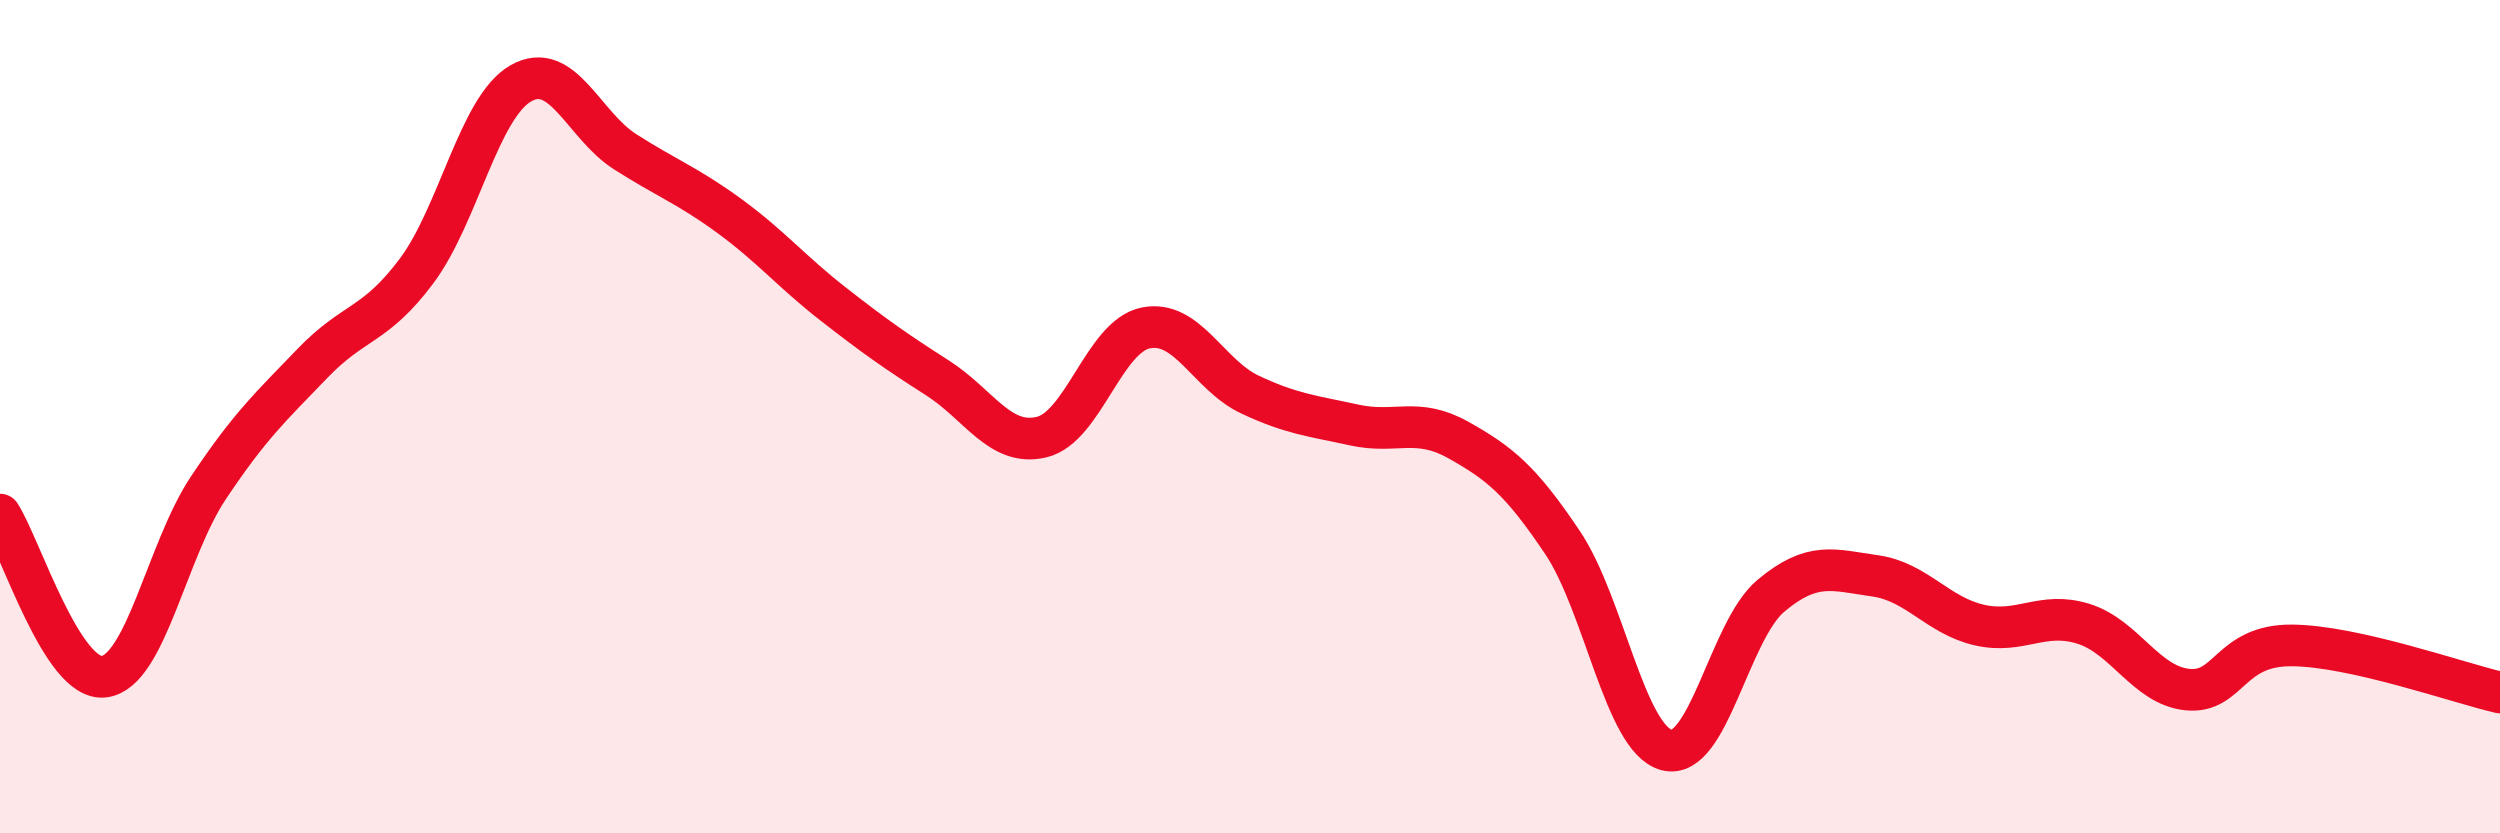 
    <svg width="60" height="20" viewBox="0 0 60 20" xmlns="http://www.w3.org/2000/svg">
      <path
        d="M 0,12.35 C 0.5,13.13 1.5,16.37 2.5,16.24 C 3.5,16.11 4,13.21 5,11.71 C 6,10.21 6.5,9.76 7.5,8.72 C 8.5,7.68 9,7.84 10,6.5 C 11,5.16 11.5,2.57 12.5,2 C 13.5,1.43 14,3 15,3.64 C 16,4.28 16.5,4.45 17.5,5.18 C 18.5,5.91 19,6.52 20,7.3 C 21,8.08 21.5,8.43 22.5,9.07 C 23.5,9.71 24,10.73 25,10.49 C 26,10.25 26.5,8.07 27.5,7.87 C 28.5,7.67 29,9 30,9.47 C 31,9.94 31.5,9.98 32.5,10.2 C 33.5,10.42 34,10 35,10.56 C 36,11.12 36.5,11.53 37.5,13.02 C 38.5,14.51 39,17.74 40,18 C 41,18.26 41.5,15.14 42.5,14.3 C 43.5,13.46 44,13.68 45,13.82 C 46,13.96 46.5,14.77 47.5,15 C 48.5,15.23 49,14.66 50,14.97 C 51,15.28 51.5,16.45 52.5,16.55 C 53.5,16.65 53.5,15.48 55,15.49 C 56.5,15.5 59,16.39 60,16.62L60 20L0 20Z"
        fill="#EB0A25"
        opacity="0.1"
        stroke-linecap="round"
        stroke-linejoin="round"
      />
      <path
        d="M 0,12.35 C 0.5,13.13 1.5,16.37 2.5,16.24 C 3.5,16.11 4,13.21 5,11.71 C 6,10.21 6.5,9.76 7.5,8.72 C 8.5,7.68 9,7.84 10,6.5 C 11,5.16 11.5,2.57 12.5,2 C 13.5,1.43 14,3 15,3.64 C 16,4.28 16.5,4.45 17.5,5.18 C 18.5,5.91 19,6.52 20,7.3 C 21,8.08 21.5,8.43 22.5,9.07 C 23.5,9.71 24,10.73 25,10.49 C 26,10.25 26.5,8.07 27.5,7.87 C 28.5,7.67 29,9 30,9.47 C 31,9.94 31.5,9.98 32.5,10.2 C 33.5,10.42 34,10 35,10.56 C 36,11.12 36.5,11.53 37.5,13.02 C 38.5,14.51 39,17.74 40,18 C 41,18.26 41.5,15.14 42.5,14.3 C 43.5,13.46 44,13.68 45,13.82 C 46,13.96 46.5,14.77 47.5,15 C 48.5,15.23 49,14.66 50,14.97 C 51,15.28 51.5,16.45 52.5,16.55 C 53.5,16.65 53.5,15.48 55,15.49 C 56.5,15.5 59,16.39 60,16.62"
        stroke="#EB0A25"
        stroke-width="1"
        fill="none"
        stroke-linecap="round"
        stroke-linejoin="round"
      />
    </svg>
  